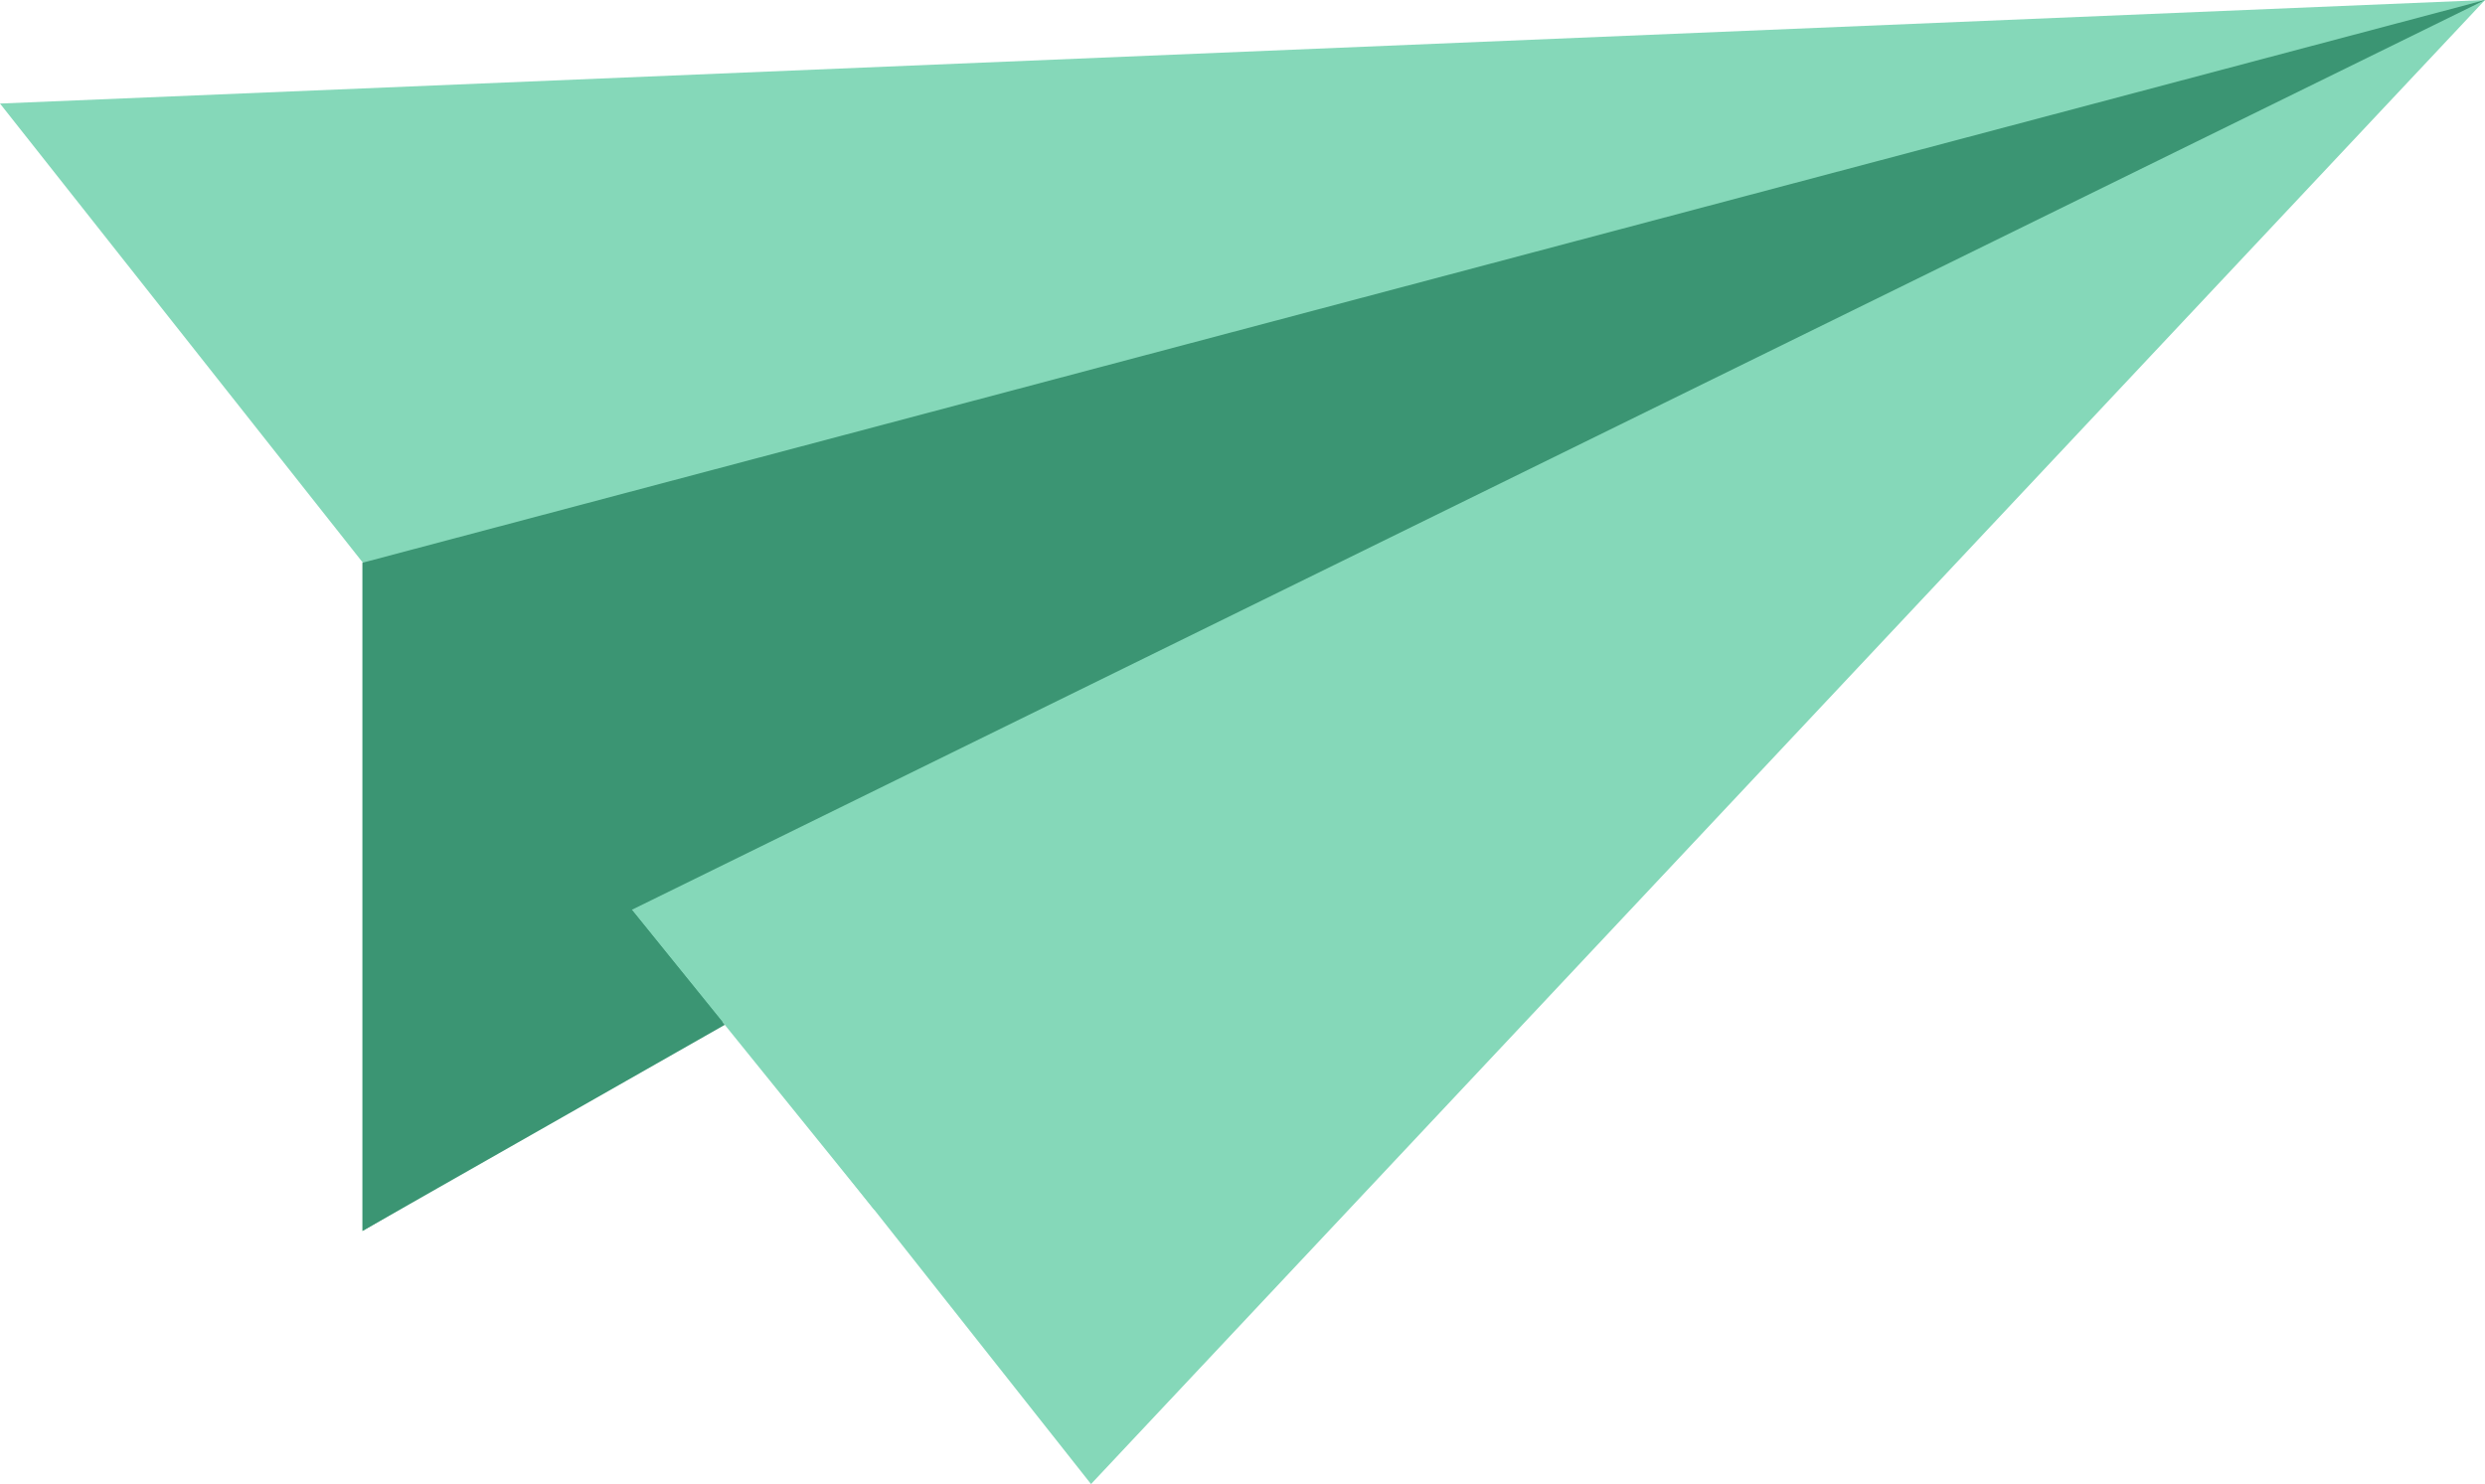   <svg xmlns="http://www.w3.org/2000/svg" viewBox="0 0 25.92 15.48" width="100%" style="vertical-align: middle; max-width: 100%;">
   <g>
    <g>
     <polygon points="25.92 0 0 1.08 11.38 15.48 25.92 0" fill="rgb(133, 216, 185)">
     </polygon>
     <polygon points="3.78 12.84 3.78 5.87 25.92 0 3.78 12.84" fill="rgb(59,149,115)">
     </polygon>
     <polygon points="9.12 12.62 6.59 9.49 25.92 0 9.12 12.62" fill="rgb(133, 216, 185)">
     </polygon>
     <polygon points="3.78 12.84 6.59 9.49 7.56 10.69 3.78 12.84" fill="rgb(59,149,115)">
     </polygon>
    </g>
   </g>
  </svg>
